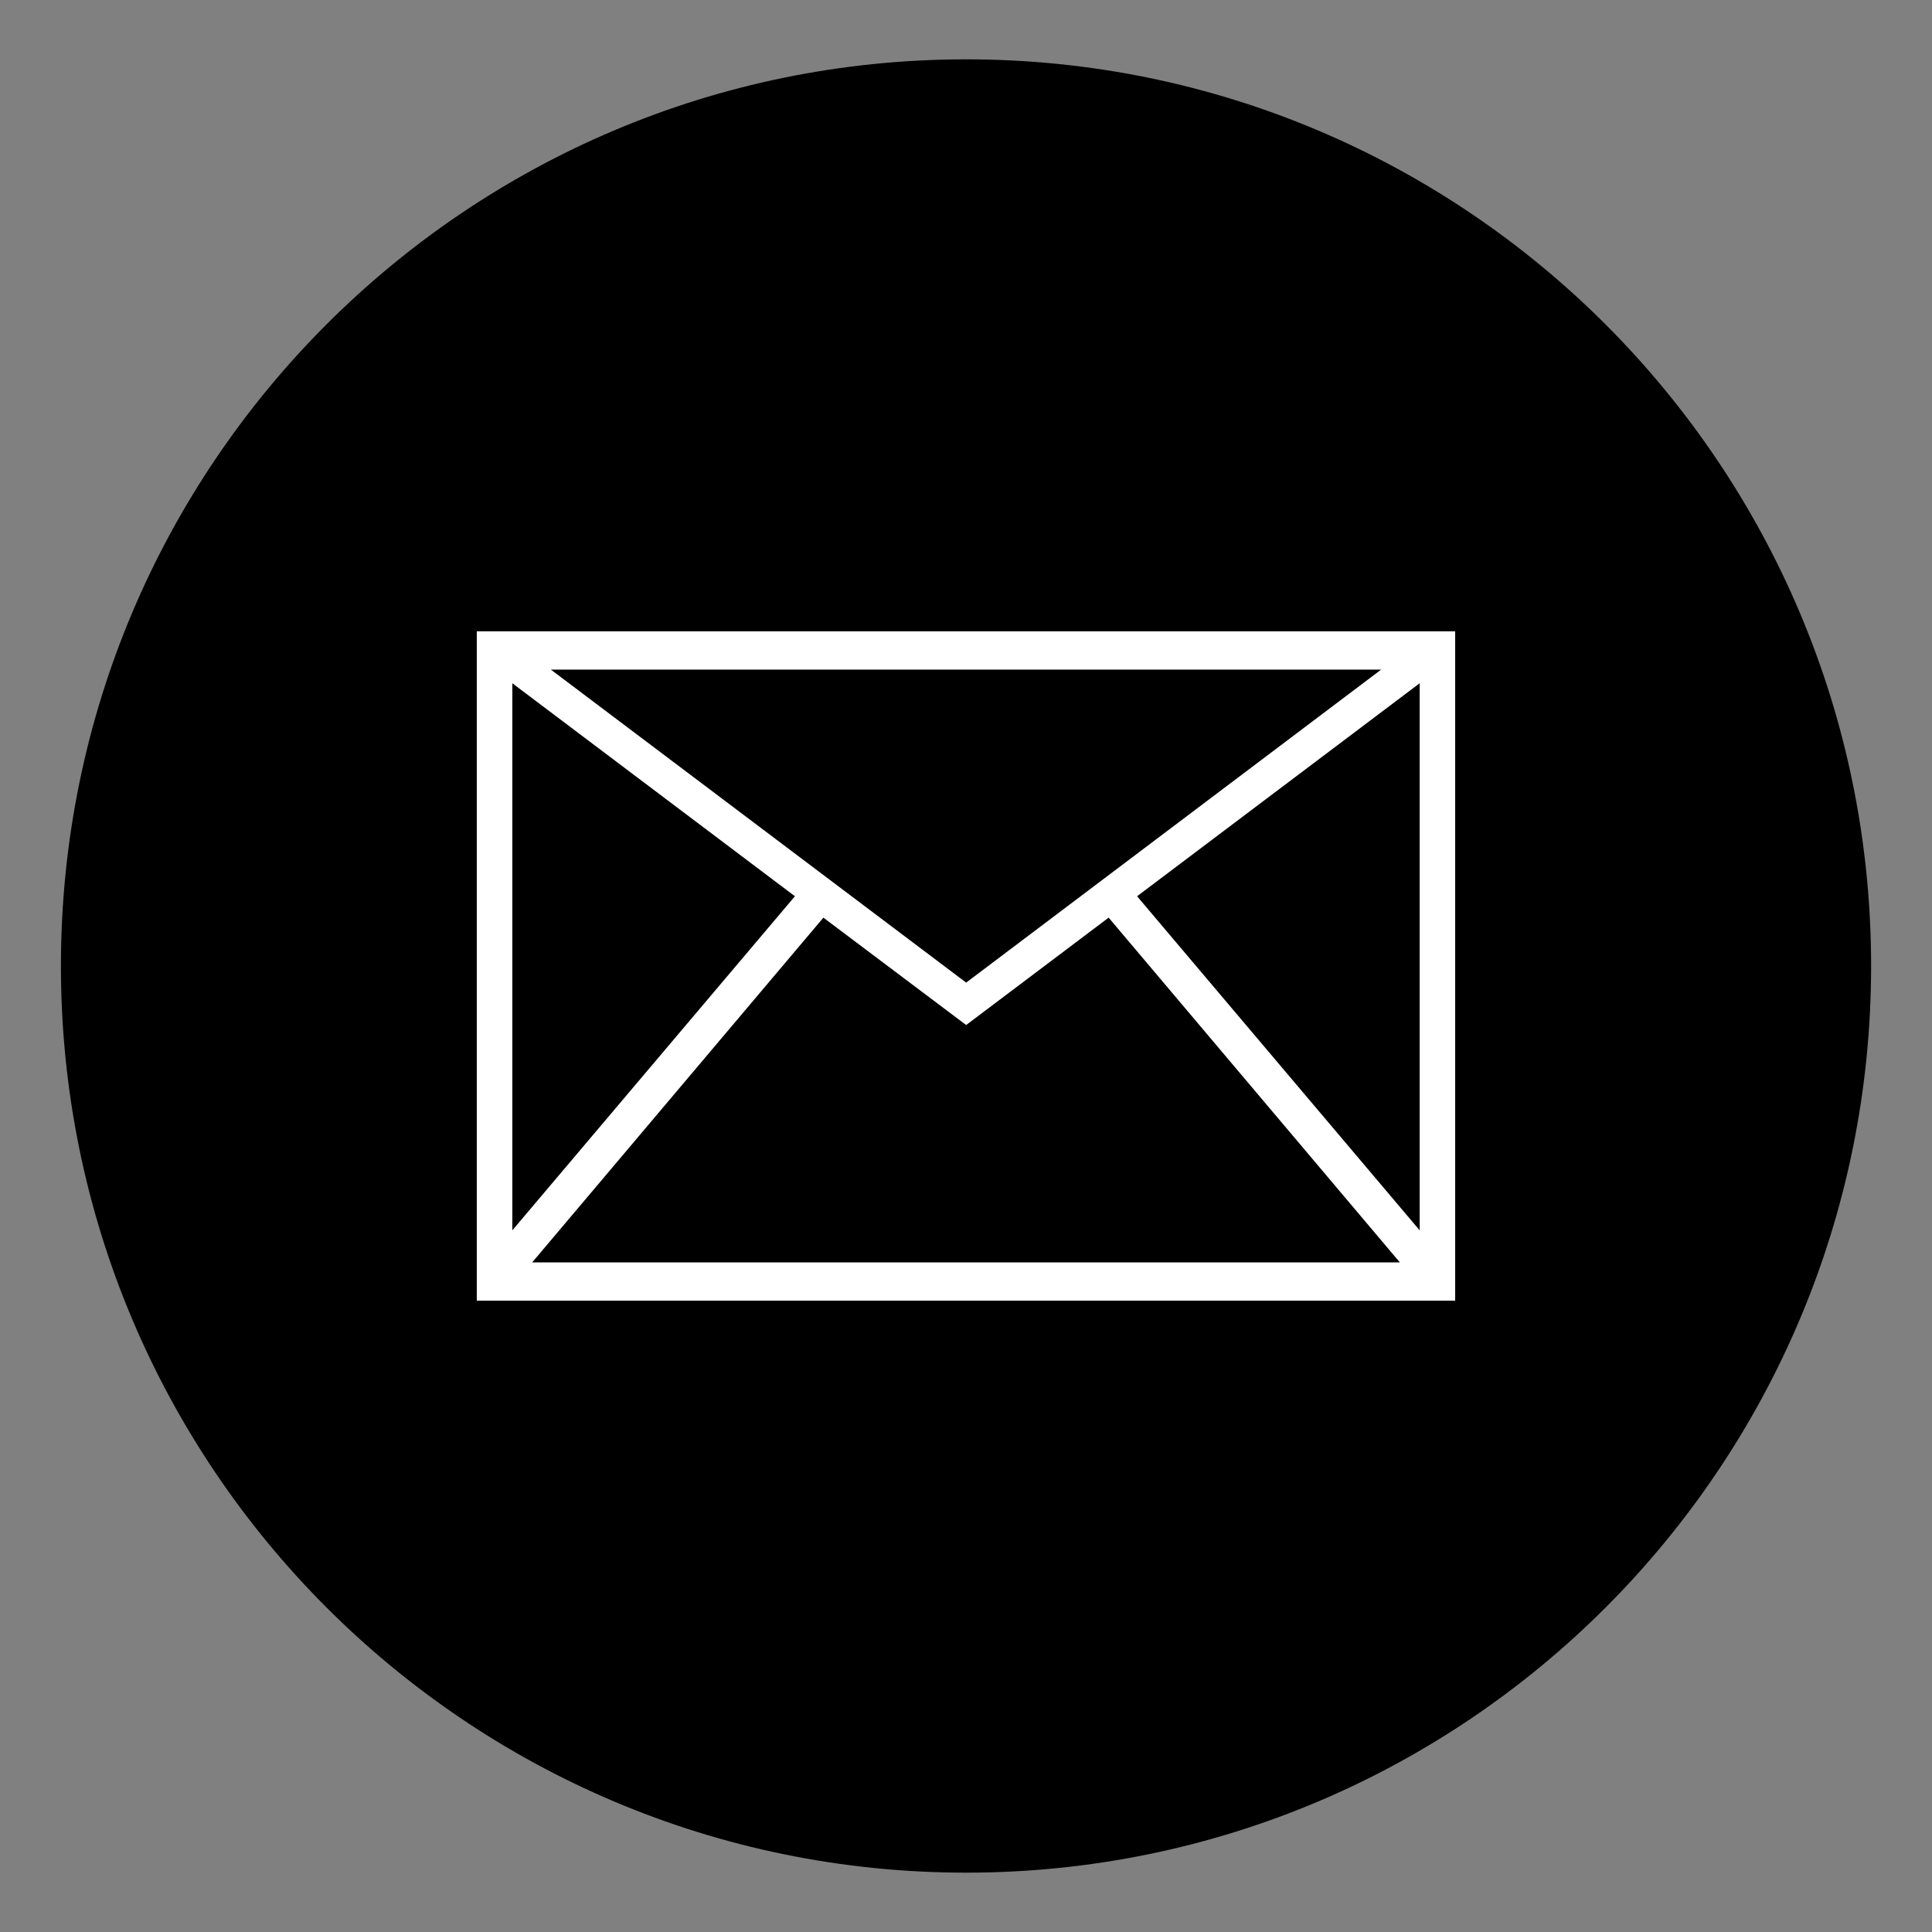 <svg id="Calque_2" xmlns="http://www.w3.org/2000/svg" viewBox="0 0 600 600"><rect x="0" y="0" width="600" height="600" fill="#808080" stroke="none"/><defs><style>.cls-1{fill:none;}.cls-2{fill:#fff;}.cls-2,.cls-3{fill-rule:evenodd;}</style></defs><g id="Calque_3"><path class="cls-3" d="M300.05,18.43c155.19,0,281.04,126.05,281.04,281.57s-125.85,281.57-281.04,281.57S18.92,455.53,18.92,300,144.76,18.43,300.05,18.43h0Z"></path><path class="cls-2" d="M156.99,196.07h294.93v207.86H148.07v-207.86h8.92ZM440.89,212.19v169.9l-87.76-103.75,87.76-66.15ZM300.05,318.33l44.25-33.35,90.43,107.06H165.28l90.43-107.06,44.34,33.35ZM159.11,382.09v-169.9l87.76,66.15-87.76,103.75ZM171.07,207.95h257.86l-128.88,97.21-128.98-97.21Z"></path><rect class="cls-1" width="600" height="600"></rect></g></svg>